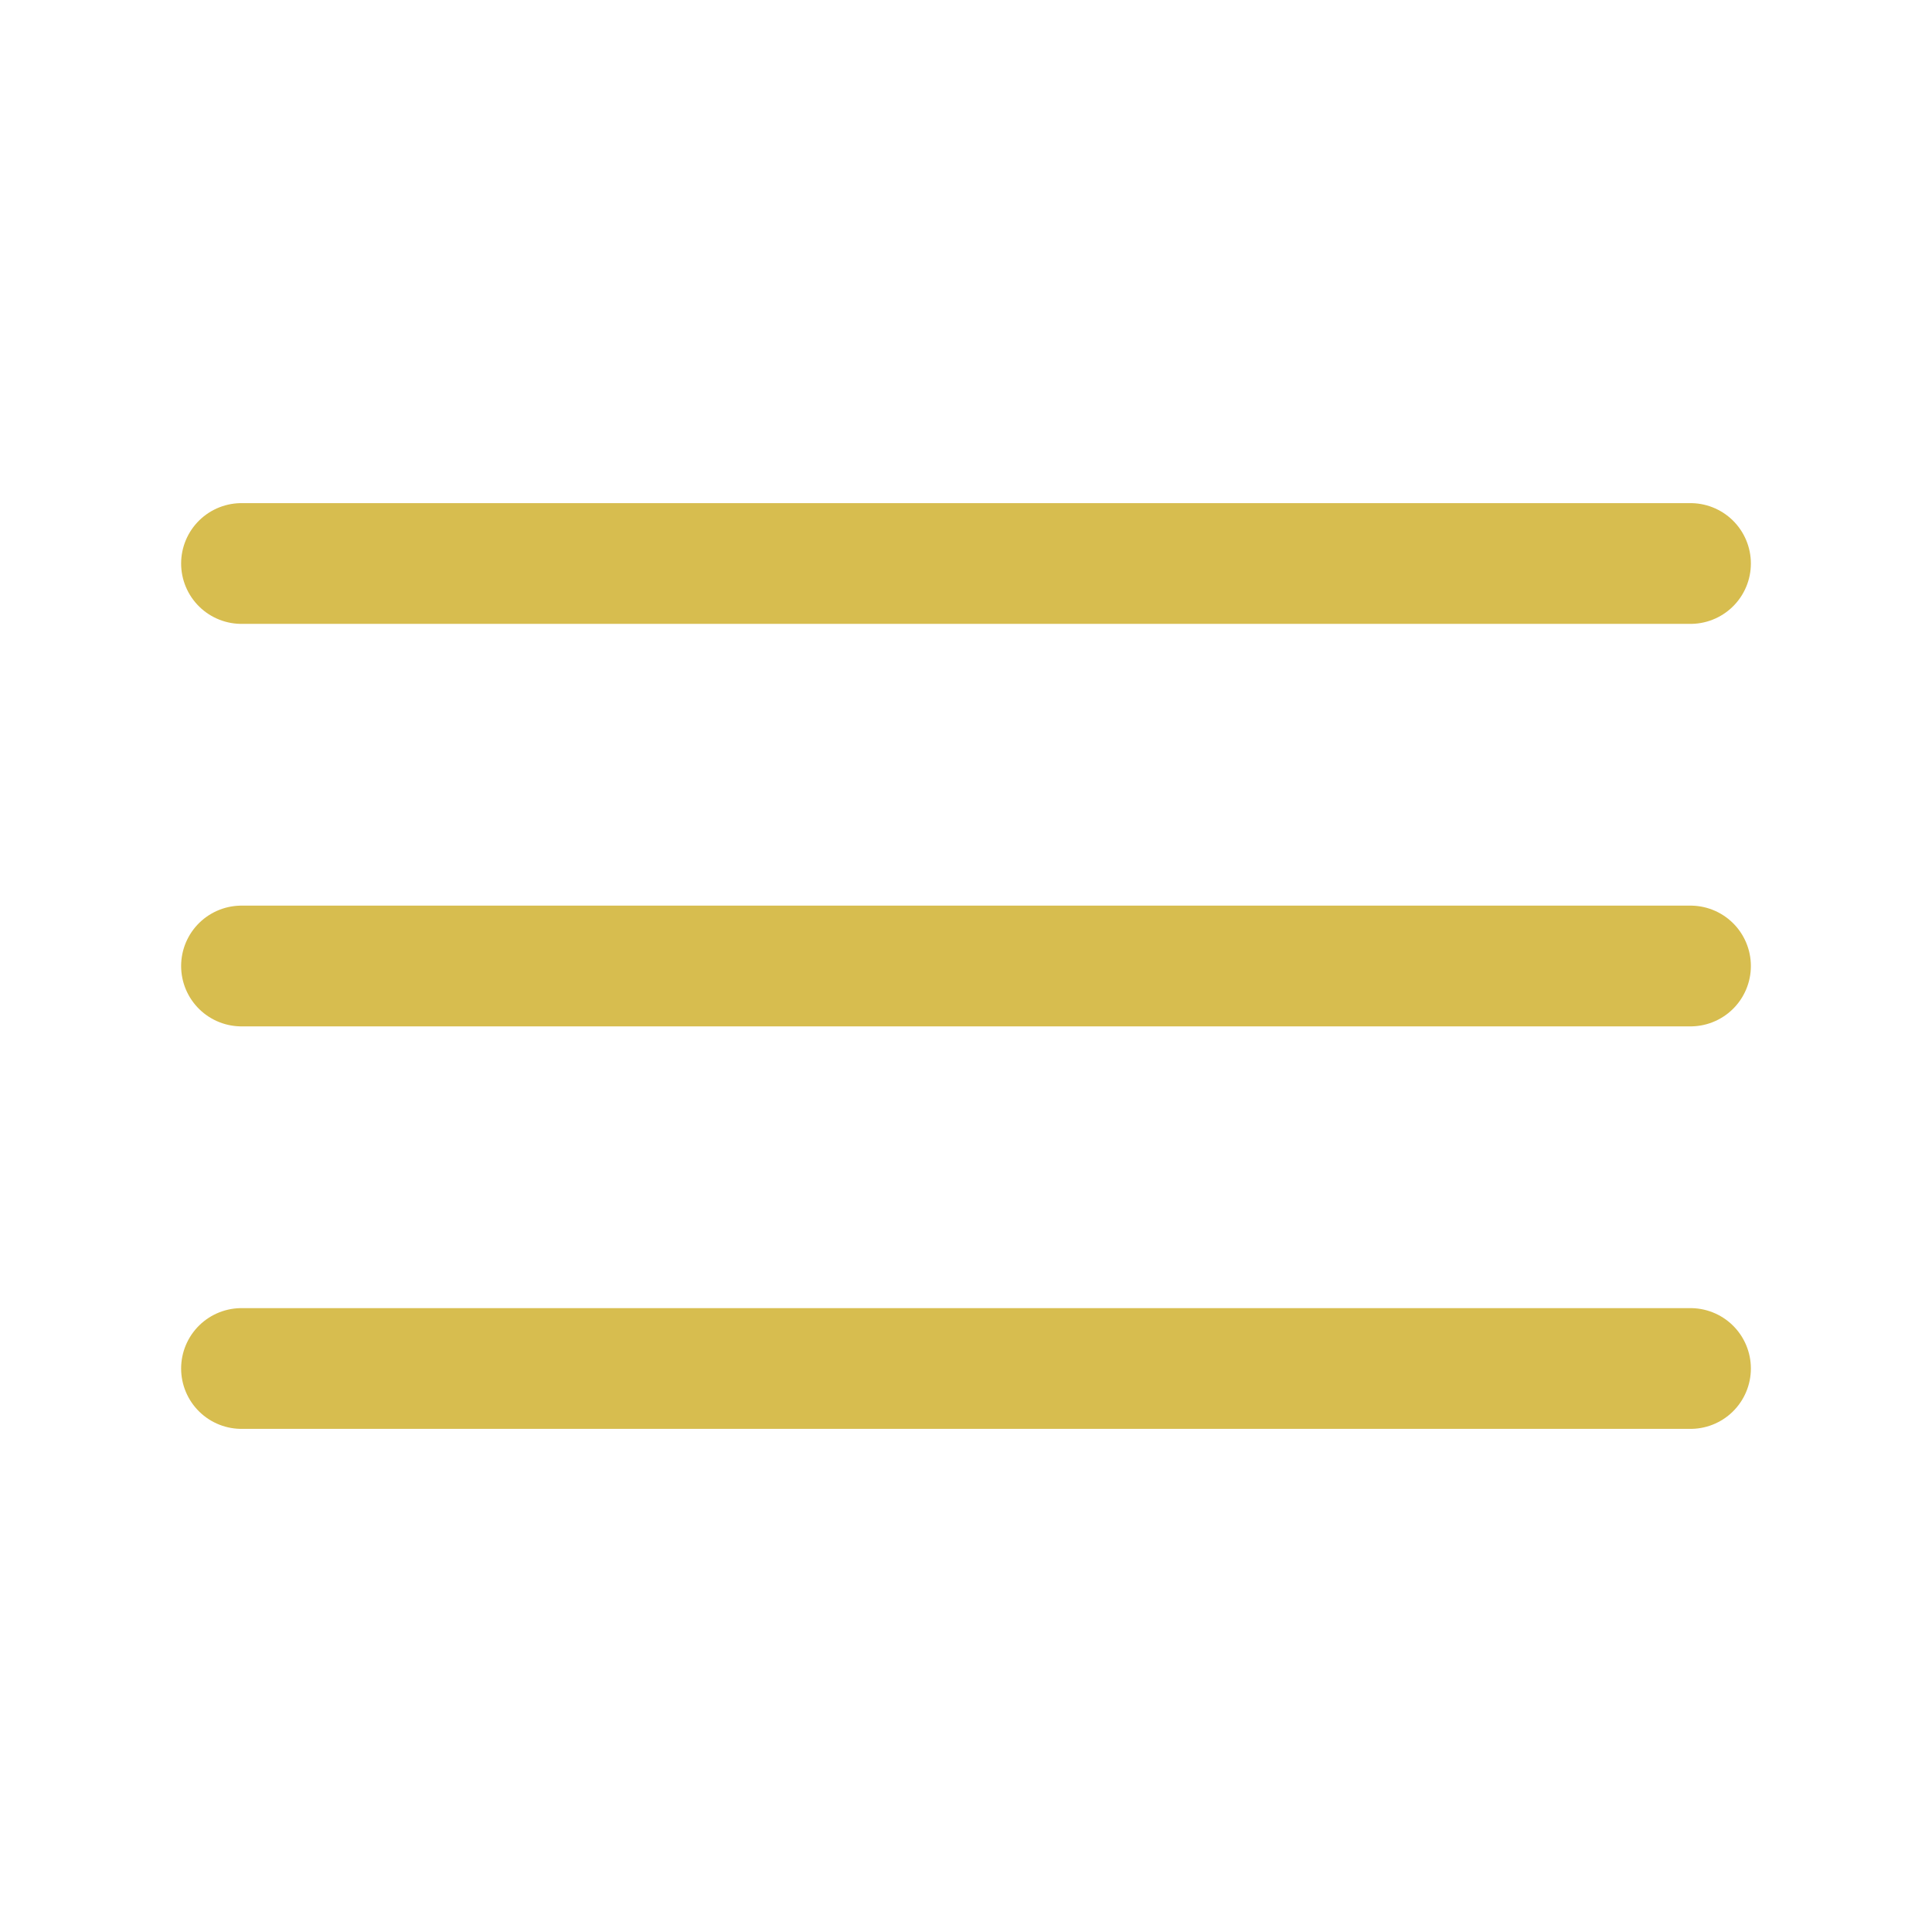 <!DOCTYPE svg PUBLIC "-//W3C//DTD SVG 1.1//EN" "http://www.w3.org/Graphics/SVG/1.1/DTD/svg11.dtd">
<!-- Uploaded to: SVG Repo, www.svgrepo.com, Transformed by: SVG Repo Mixer Tools -->
<svg width="800px" height="800px" viewBox="0 0 24 24" fill="none" xmlns="http://www.w3.org/2000/svg" stroke="#D7BD4F">
<g id="SVGRepo_bgCarrier" stroke-width="0"/>
<g id="SVGRepo_tracerCarrier" stroke-linecap="round" stroke-linejoin="round"/>
<g id="SVGRepo_iconCarrier"> <path d="M3 7H21" stroke="#D7BD4F" stroke-width="1.5" stroke-linecap="round"/> <path d="M3 12H21" stroke="#D7BD4F" stroke-width="1.5" stroke-linecap="round"/> <path d="M3 17H21" stroke="#D7BD4F" stroke-width="1.5" stroke-linecap="round"/> </g>
</svg>
